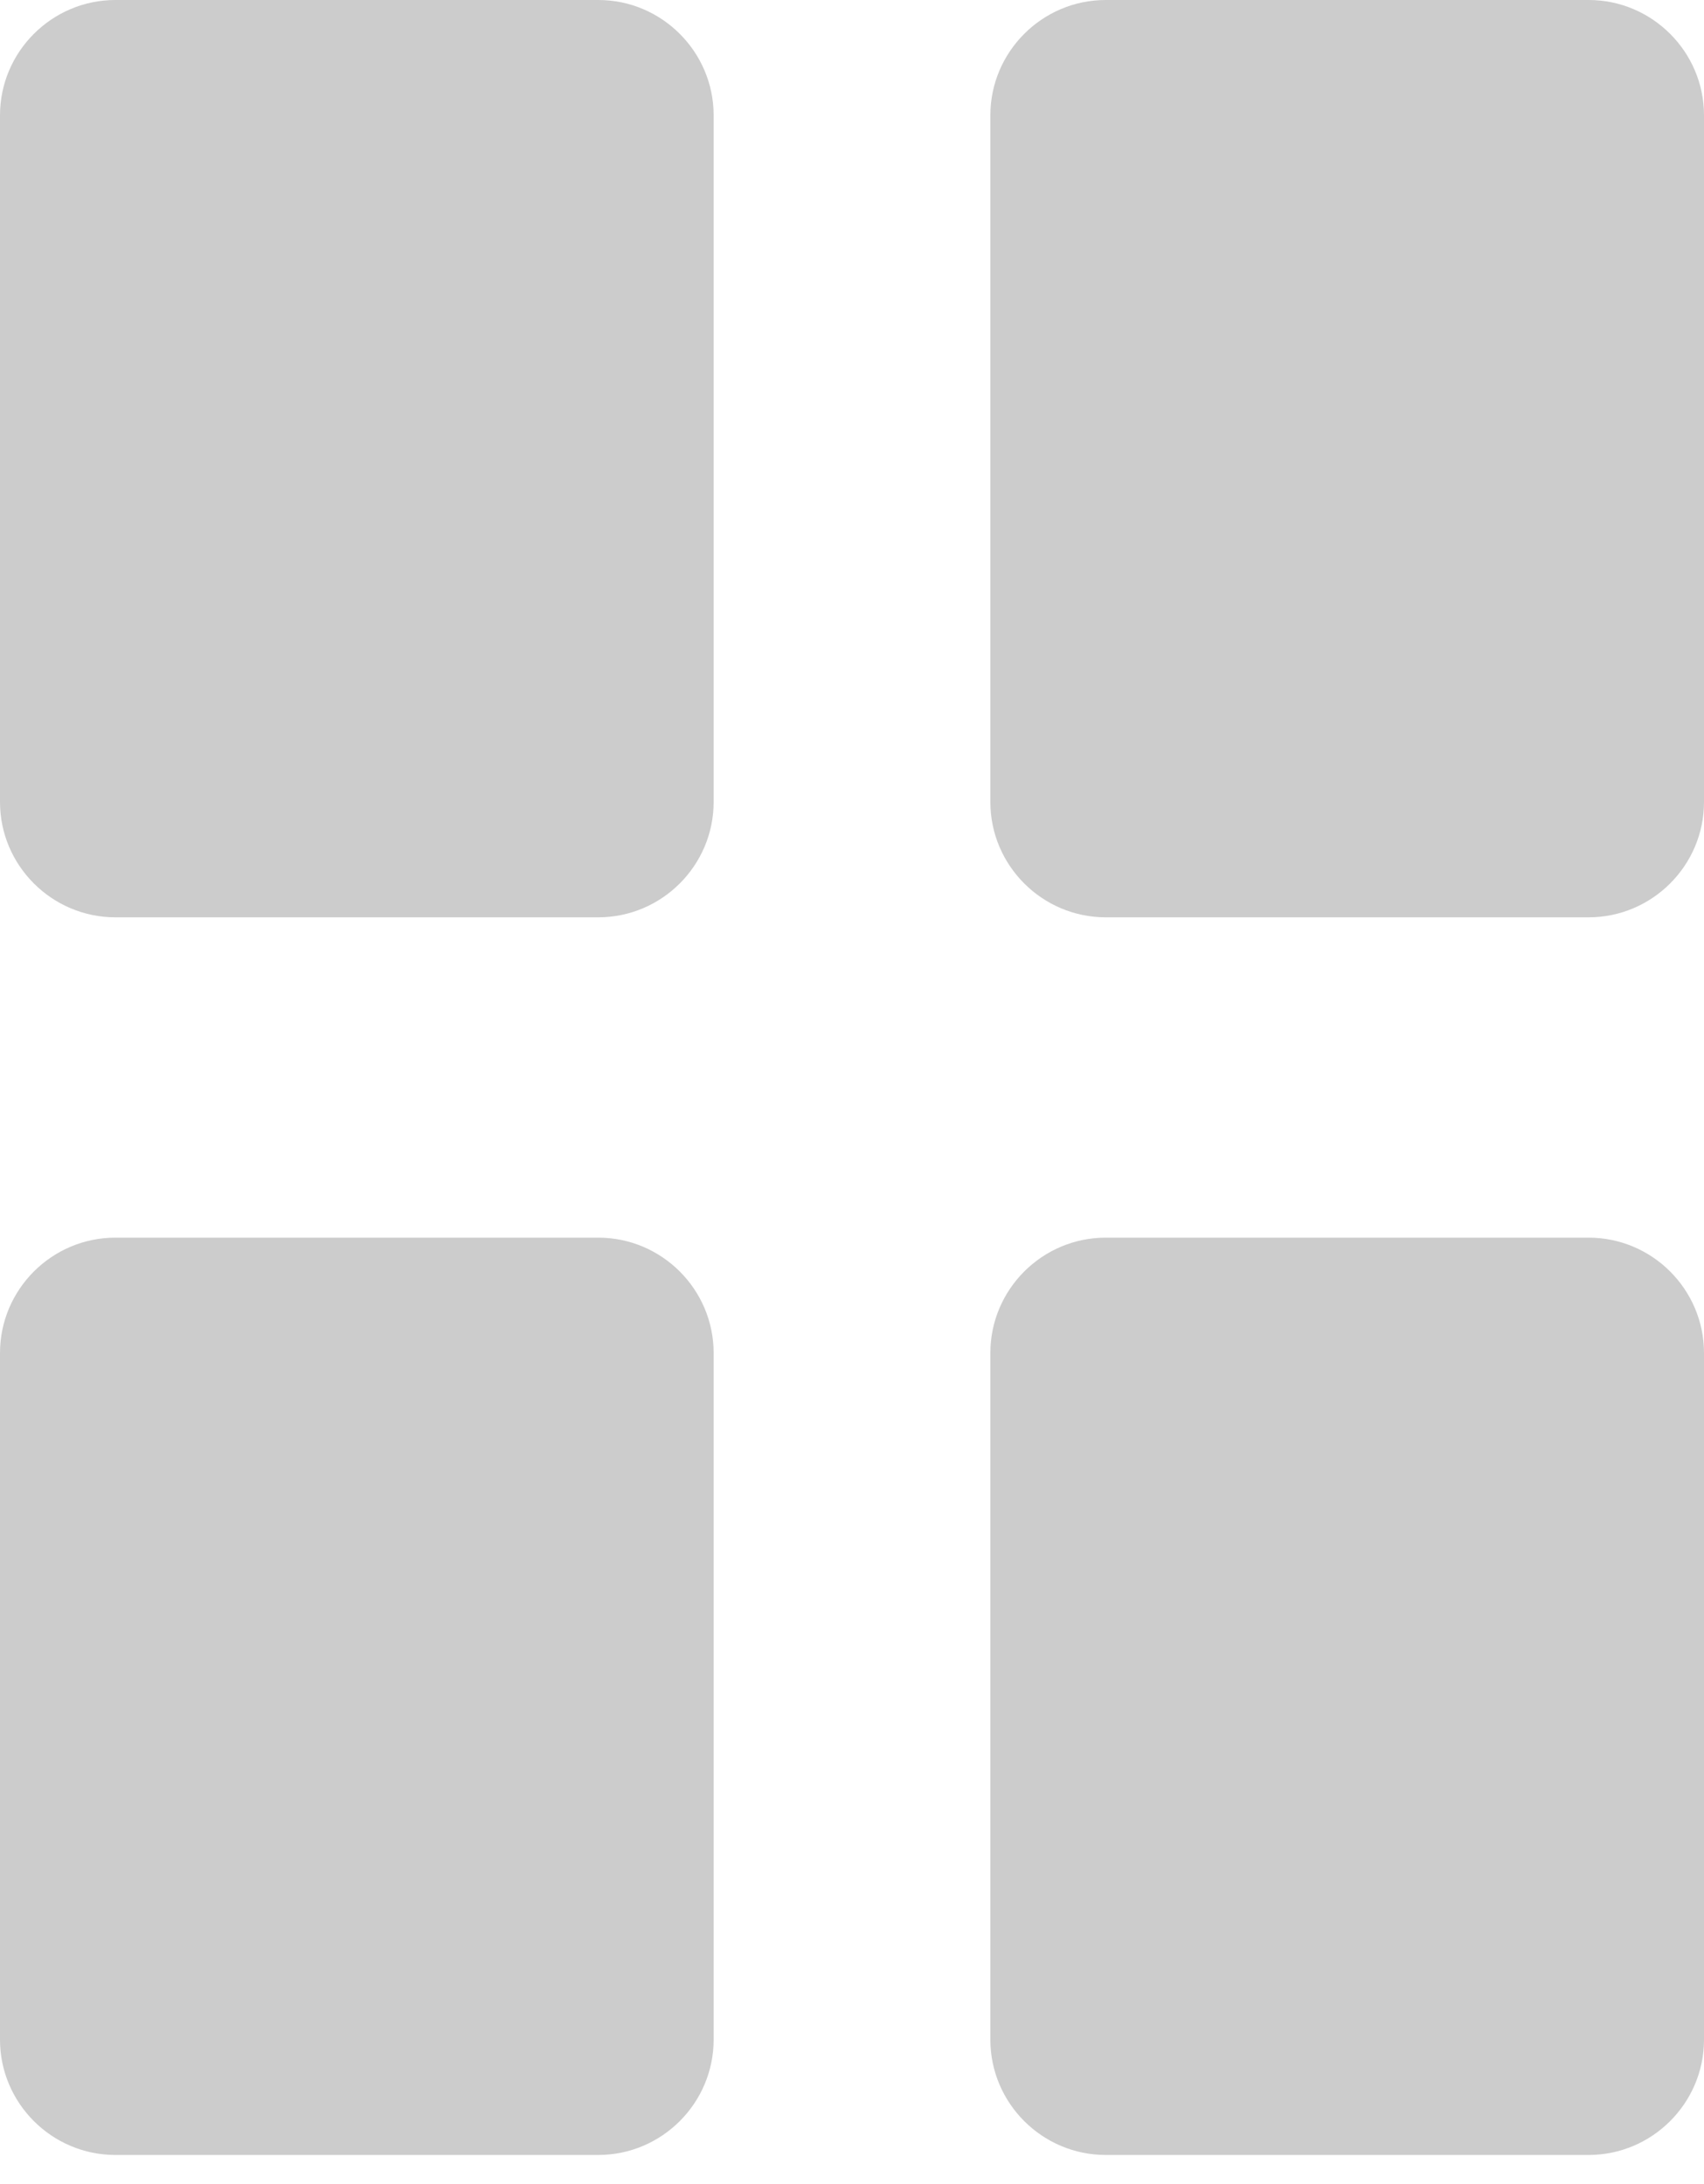 <?xml version="1.0" encoding="utf-8"?>
<!-- Generator: Adobe Illustrator 23.0.1, SVG Export Plug-In . SVG Version: 6.00 Build 0)  -->
<svg version="1.2" baseProfile="tiny" id="Layer_1" xmlns="http://www.w3.org/2000/svg" xmlns:xlink="http://www.w3.org/1999/xlink"
	 x="0px" y="0px" viewBox="0 0 117 150" xml:space="preserve">
<path fill="#CCCCCC" d="M41.08,63H7.92C3.56,63,0,59.44,0,55.08V7.92C0,3.56,3.56,0,7.92,0h33.16C45.44,0,49,3.56,49,7.92v47.16
	C49,59.44,45.44,63,41.08,63z"/>
<path fill="#CCCCCC" d="M109.08,63H75.92C71.56,63,68,59.44,68,55.08V7.92C68,3.56,71.56,0,75.92,0h33.16
	c4.36,0,7.92,3.56,7.92,7.92v47.16C117,59.44,113.44,63,109.08,63z"/>
<path fill="#CCCCCC" d="M41.08,148H7.92C3.56,148,0,144.44,0,140.08V92.92C0,88.56,3.56,85,7.92,85h33.16
	c4.36,0,7.92,3.56,7.92,7.92v47.16C49,144.44,45.44,148,41.08,148z"/>
<path fill="#CCCCCC" d="M109.08,148H75.92c-4.36,0-7.92-3.56-7.92-7.92V92.92c0-4.36,3.56-7.92,7.92-7.92h33.16
	c4.36,0,7.92,3.56,7.92,7.92v47.16C117,144.44,113.44,148,109.08,148z"/>
</svg>
